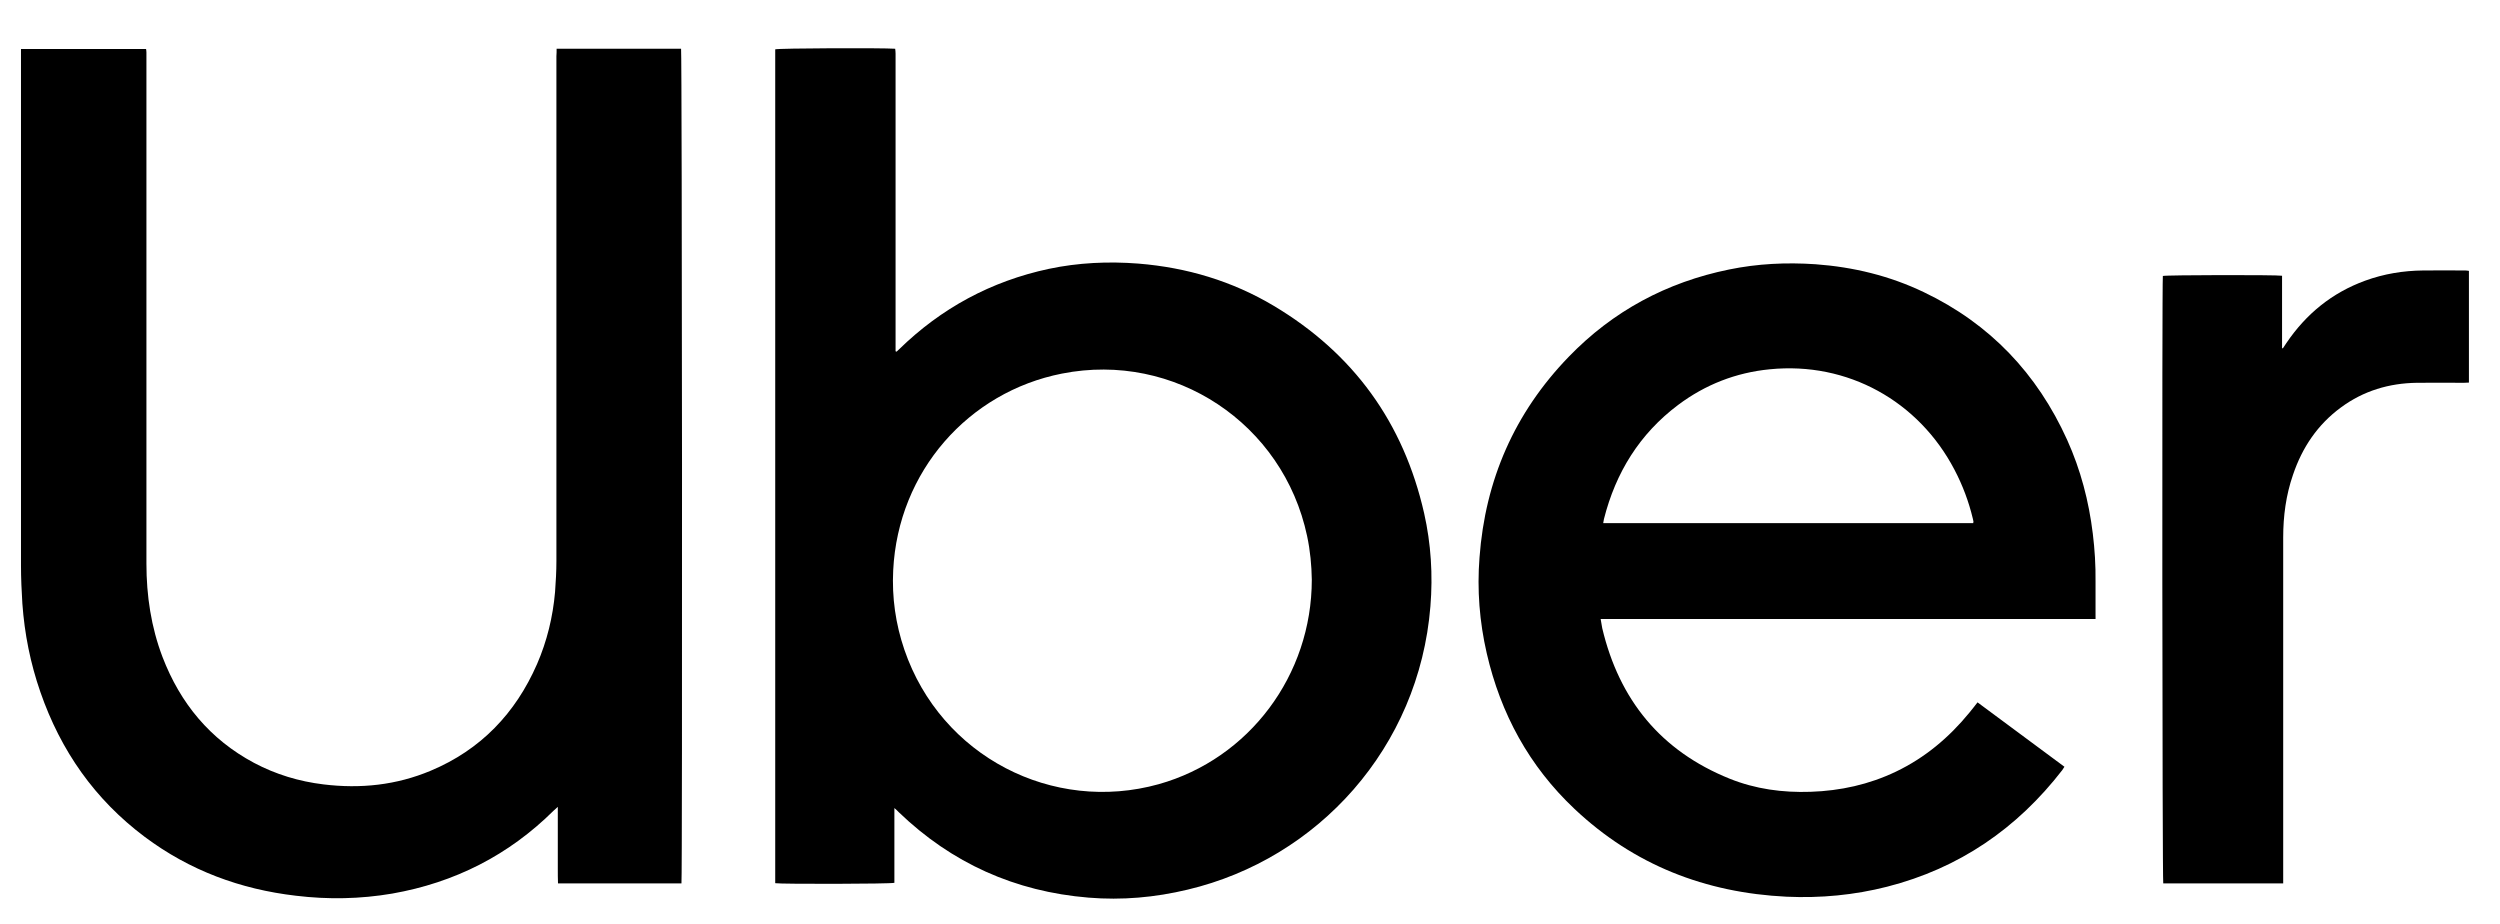 <?xml version="1.0" encoding="utf-8"?>
<!-- Generator: Adobe Illustrator 16.0.0, SVG Export Plug-In . SVG Version: 6.00 Build 0)  -->
<!DOCTYPE svg PUBLIC "-//W3C//DTD SVG 1.1//EN" "http://www.w3.org/Graphics/SVG/1.1/DTD/svg11.dtd">
<svg version="1.1" id="Capa_1" xmlns="http://www.w3.org/2000/svg" xmlns:xlink="http://www.w3.org/1999/xlink" x="0px" y="0px"
	 width="200px" height="73.903px" viewBox="1143.423 -157.805 200 73.903"
	 enable-background="new 1143.423 -157.805 200 73.903" xml:space="preserve">
<g>
	<path d="M1187.952-153.905c3.353,0,6.654,0,9.957,0c0.079,0.268,0.111,66.224,0.031,66.772c-3.27,0-6.543,0-9.877,0
		c-0.016-0.392-0.016-0.783-0.016-1.175c0-0.408,0-0.83,0-1.236c0-0.407,0-0.799,0-1.206c0-0.406,0-0.829,0-1.236
		c0-0.392,0-0.783,0-1.269c-0.155,0.141-0.249,0.22-0.329,0.297c-3.602,3.571-7.921,5.762-12.918,6.64
		c-2.55,0.436-5.134,0.484-7.7,0.172c-4.446-0.517-8.503-2.019-12.102-4.712
		c-3.991-2.992-6.718-6.888-8.345-11.586c-0.799-2.301-1.267-4.648-1.441-7.075
		c-0.063-1.018-0.11-2.019-0.11-3.037c0-13.606,0-27.209,0-40.799c0-0.173,0-0.345,0-0.532c3.353,0,6.67,0,10.007,0
		c0.016,0.093,0.028,0.188,0.028,0.282c0,0.109,0,0.219,0,0.343c0,13.512,0,27.021,0,40.548
		c0,2.567,0.376,5.072,1.286,7.467c1.425,3.712,3.804,6.592,7.324,8.472c1.738,0.923,3.603,1.486,5.558,1.722
		c2.961,0.361,5.823,0.061,8.579-1.096c3.994-1.675,6.781-4.589,8.503-8.532c0.796-1.832,1.267-3.774,1.44-5.763
		c0.06-0.828,0.108-1.644,0.108-2.473c0-13.464,0-26.928,0-40.391
		C1187.952-153.514,1187.952-153.685,1187.952-153.905z"/>
	<path d="M1214.974-93.161c0,2.049,0,4.022,0,5.981c-0.297,0.095-9.049,0.11-9.533,0.031c0-22.23,0-44.477,0-66.708
		c0.266-0.093,8.547-0.125,9.597-0.048c0.016,0.125,0.031,0.252,0.031,0.391c0,0.972,0,1.928,0,2.897
		c0,6.81,0,13.62,0,20.445c0,0.157,0,0.315,0,0.47c0.032,0.016,0.047,0.016,0.08,0.031
		c0.06-0.062,0.139-0.124,0.202-0.189c3.365-3.287,7.359-5.447,11.976-6.435c2.364-0.499,4.759-0.609,7.17-0.422
		c3.868,0.314,7.502,1.394,10.835,3.383c6.373,3.805,10.379,9.345,12.023,16.594
		c0.55,2.442,0.705,4.931,0.502,7.436c-0.91,11.318-9.002,20.196-19.414,22.668
		c-2.613,0.628-5.261,0.863-7.937,0.642c-5.871-0.483-10.943-2.755-15.187-6.841
		C1215.208-92.959,1215.117-93.036,1214.974-93.161z M1248.367-111.433c-0.016-1.126-0.126-2.316-0.376-3.491
		c-1.909-9.001-10.598-14.778-19.616-12.993c-7.466,1.472-13.104,7.812-13.496,15.734
		c-0.11,2.176,0.19,4.289,0.894,6.356c2.926,8.547,11.88,13.12,20.352,10.756
		C1243.359-97.106,1248.367-103.792,1248.367-111.433z"/>
	<path d="M1311.067-108.285c-13.214,0-26.378,0-39.592,0c0.047,0.281,0.079,0.502,0.127,0.736
		c1.359,5.729,4.679,9.815,10.19,12.038c2.066,0.832,4.244,1.127,6.481,1.05c2.379-0.079,4.667-0.58,6.825-1.613
		c2.319-1.11,4.243-2.724,5.871-4.713c0.221-0.266,0.423-0.531,0.657-0.829c2.319,1.722,4.636,3.43,6.952,5.152
		c-0.064,0.108-0.123,0.185-0.171,0.265c-3.618,4.68-8.251,7.858-14.014,9.331
		c-2.644,0.673-5.321,0.923-8.045,0.8c-6.497-0.315-12.212-2.538-16.971-7.03
		c-3.618-3.413-5.902-7.609-7.015-12.447c-0.578-2.519-0.781-5.071-0.578-7.656
		c0.455-6.199,2.803-11.583,7.138-16.061c3.539-3.663,7.846-5.966,12.822-6.982
		c2.288-0.47,4.588-0.579,6.92-0.422c3.021,0.22,5.934,0.924,8.673,2.238
		c5.277,2.519,9.062,6.513,11.461,11.819c1.081,2.397,1.734,4.899,2.05,7.5c0.155,1.267,0.234,2.536,0.218,3.82
		c0,0.859,0,1.722,0,2.598C1311.067-108.566,1311.067-108.456,1311.067-108.285z M1271.68-115.956
		c9.893,0,19.739,0,29.601,0c0-0.064,0.019-0.093,0.019-0.125c-0.019-0.078-0.032-0.142-0.047-0.22
		c-0.329-1.377-0.816-2.678-1.473-3.929c-2.866-5.479-8.532-8.657-14.778-8.032
		c-2.708,0.266-5.151,1.222-7.328,2.851c-3.084,2.315-4.996,5.416-5.934,9.125
		C1271.724-116.175,1271.709-116.081,1271.68-115.956z"/>
	<path d="M1326.051-129.936c0.091-0.141,0.186-0.281,0.281-0.423c1.58-2.332,3.647-4.022,6.307-4.993
		c1.504-0.548,3.056-0.799,4.636-0.815c1.128-0.017,2.256,0,3.381,0c0.079,0,0.174,0.016,0.281,0.031
		c0,2.976,0,5.935,0,8.938c-0.139,0-0.266,0.017-0.408,0.017c-1.251,0-2.502-0.017-3.754,0
		c-2.224,0.031-4.275,0.642-6.076,1.972c-1.877,1.377-3.1,3.21-3.836,5.388c-0.562,1.627-0.784,3.302-0.784,5.023
		c0,9.052,0,18.114,0,27.162c0,0.159,0,0.315,0,0.502c-3.223,0-6.418,0-9.596,0
		c-0.076-0.267-0.107-47.842-0.032-48.594c0.269-0.08,9.065-0.096,9.537-0.017c0,1.925,0,3.852,0,5.776
		C1325.988-129.952,1326.019-129.936,1326.051-129.936z"/>
</g>
</svg>

